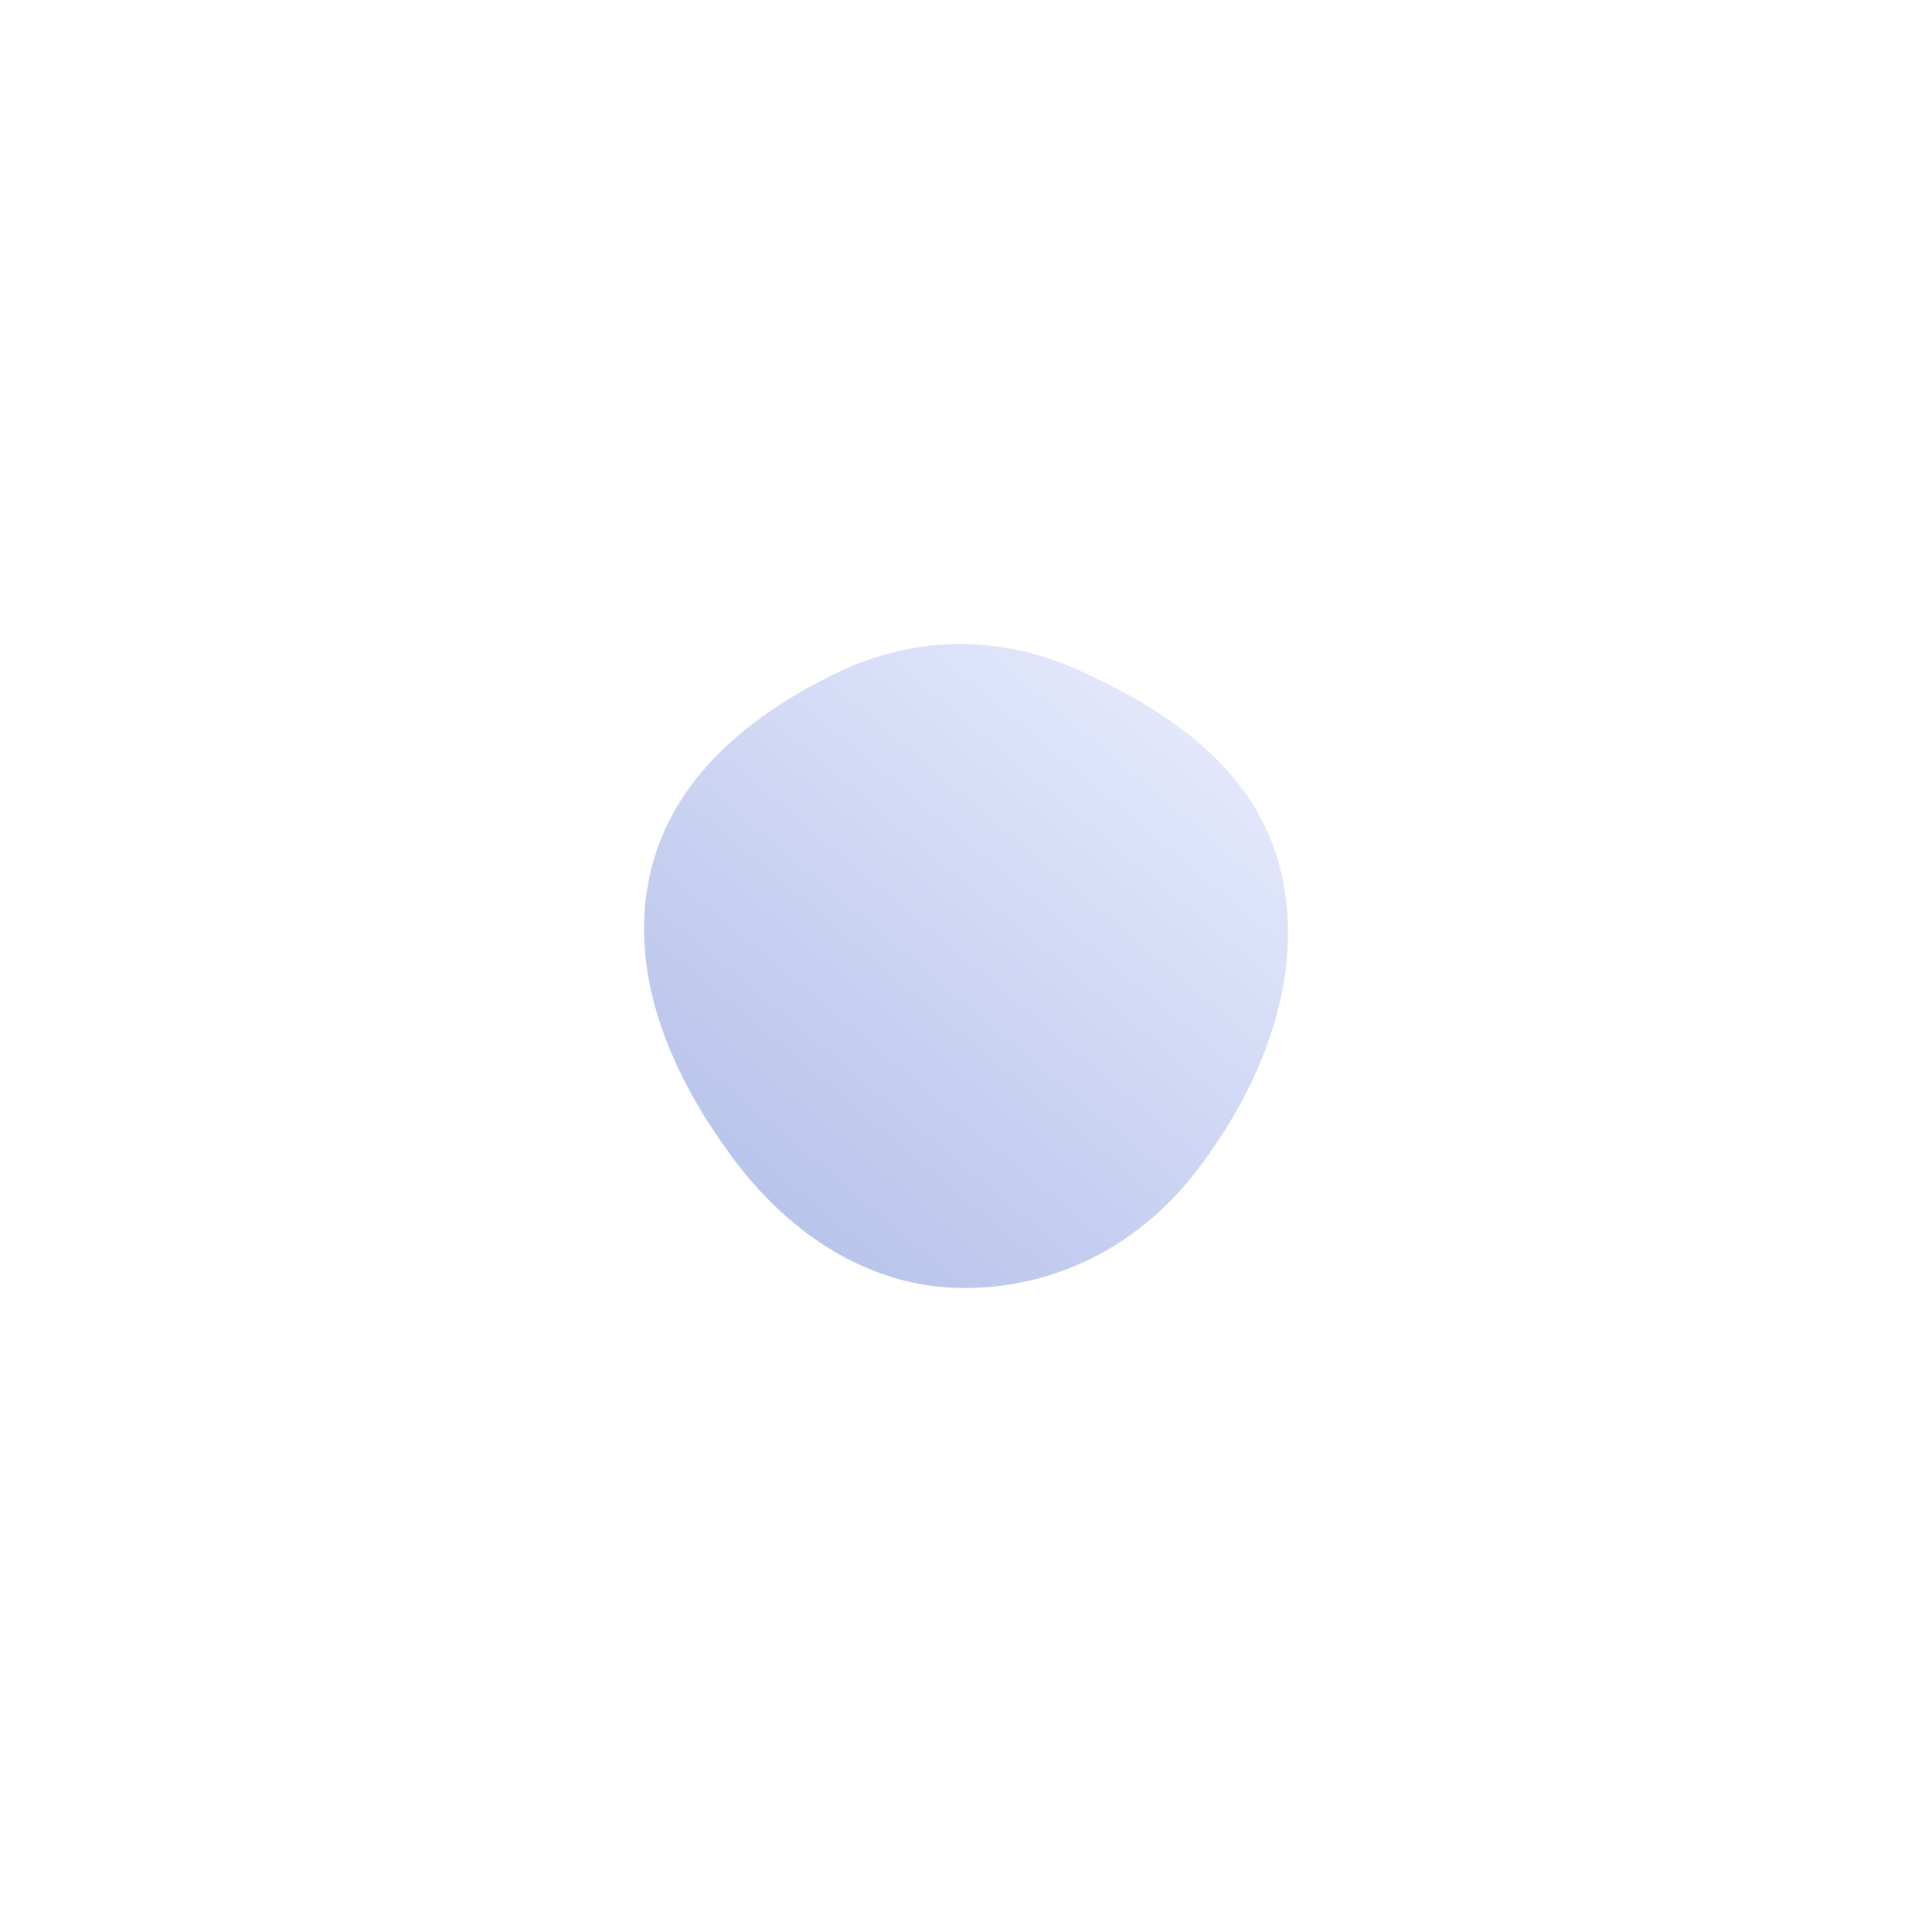 <?xml version="1.0" encoding="UTF-8"?> <svg xmlns="http://www.w3.org/2000/svg" width="1200" height="1200" viewBox="0 0 1200 1200" fill="none"> <g filter="url(#filter0_f)"> <path fill-rule="evenodd" clip-rule="evenodd" d="M593.783 799.91C539.567 798.197 491.049 767.203 455.858 720.152C418.942 670.793 390.028 608.265 403.264 545.179C416.38 482.663 467.338 443.402 519.208 418.206C567.641 394.68 620.317 393.985 669.313 415.945C724.183 440.538 780.803 477.182 795.813 542.183C811.235 608.973 782.01 677.688 741.643 729.185C704.171 776.987 649.994 801.687 593.783 799.91Z" fill="url(#paint0_linear)"></path> </g> <defs> <filter id="filter0_f" x="0" y="0" width="1200" height="1200" filterUnits="userSpaceOnUse" color-interpolation-filters="sRGB"> <feFlood flood-opacity="0" result="BackgroundImageFix"></feFlood> <feBlend mode="normal" in="SourceGraphic" in2="BackgroundImageFix" result="shape"></feBlend> <feGaussianBlur stdDeviation="200" result="effect1_foregroundBlur"></feGaussianBlur> </filter> <linearGradient id="paint0_linear" x1="158.461" y1="725.57" x2="579.519" y2="223.964" gradientUnits="userSpaceOnUse"> <stop stop-color="#A5B3E2"></stop> <stop offset="1" stop-color="#EAEEFF"></stop> </linearGradient> </defs> </svg> 